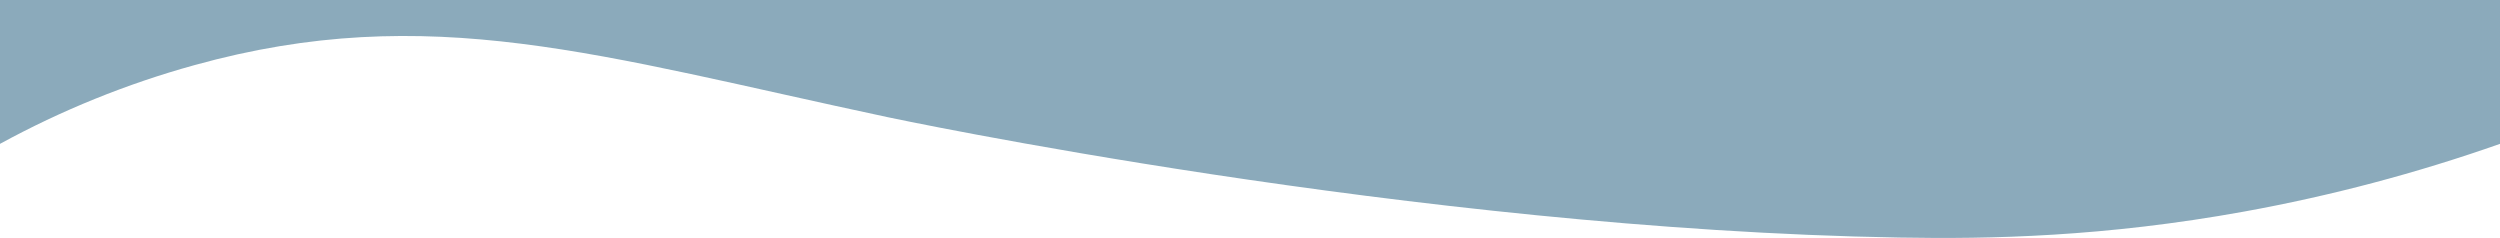 <?xml version="1.0" encoding="utf-8"?>
<!-- Generator: Adobe Illustrator 26.3.1, SVG Export Plug-In . SVG Version: 6.00 Build 0)  -->
<svg version="1.1" id="レイヤー_1" xmlns="http://www.w3.org/2000/svg" xmlns:xlink="http://www.w3.org/1999/xlink" x="0px"
	 y="0px" viewBox="0 0 1366 130" style="enable-background:new 0 0 1366 130;" xml:space="preserve">
<style type="text/css">
	.st0{clip-path:url(#SVGID_00000159445721642746917090000011277876229084962181_);}
	.st1{fill:#8BAABB;}
</style>
<g>
	<defs>
		<rect id="SVGID_1_" width="1366" height="130"/>
	</defs>
	<clipPath id="SVGID_00000139262741088382331670000006594616077585843613_">
		<use xlink:href="#SVGID_1_"  style="overflow:visible;"/>
	</clipPath>
	<g id="グループ_58" style="clip-path:url(#SVGID_00000139262741088382331670000006594616077585843613_);">
		<path id="パス_50" class="st1" d="M1366,78.6c-45.5,16-92.3,28.4-139.8,37c-76.1,13.8-138.8,15.1-188.4,14.2
			C772.9,125.3,484.9,64,484.9,64C327.6,30.5,234.6,0,106.2,35.6C69.3,45.8,33.7,60.2,0,78.6V0h1366V78.6z"/>
	</g>
</g>
</svg>
